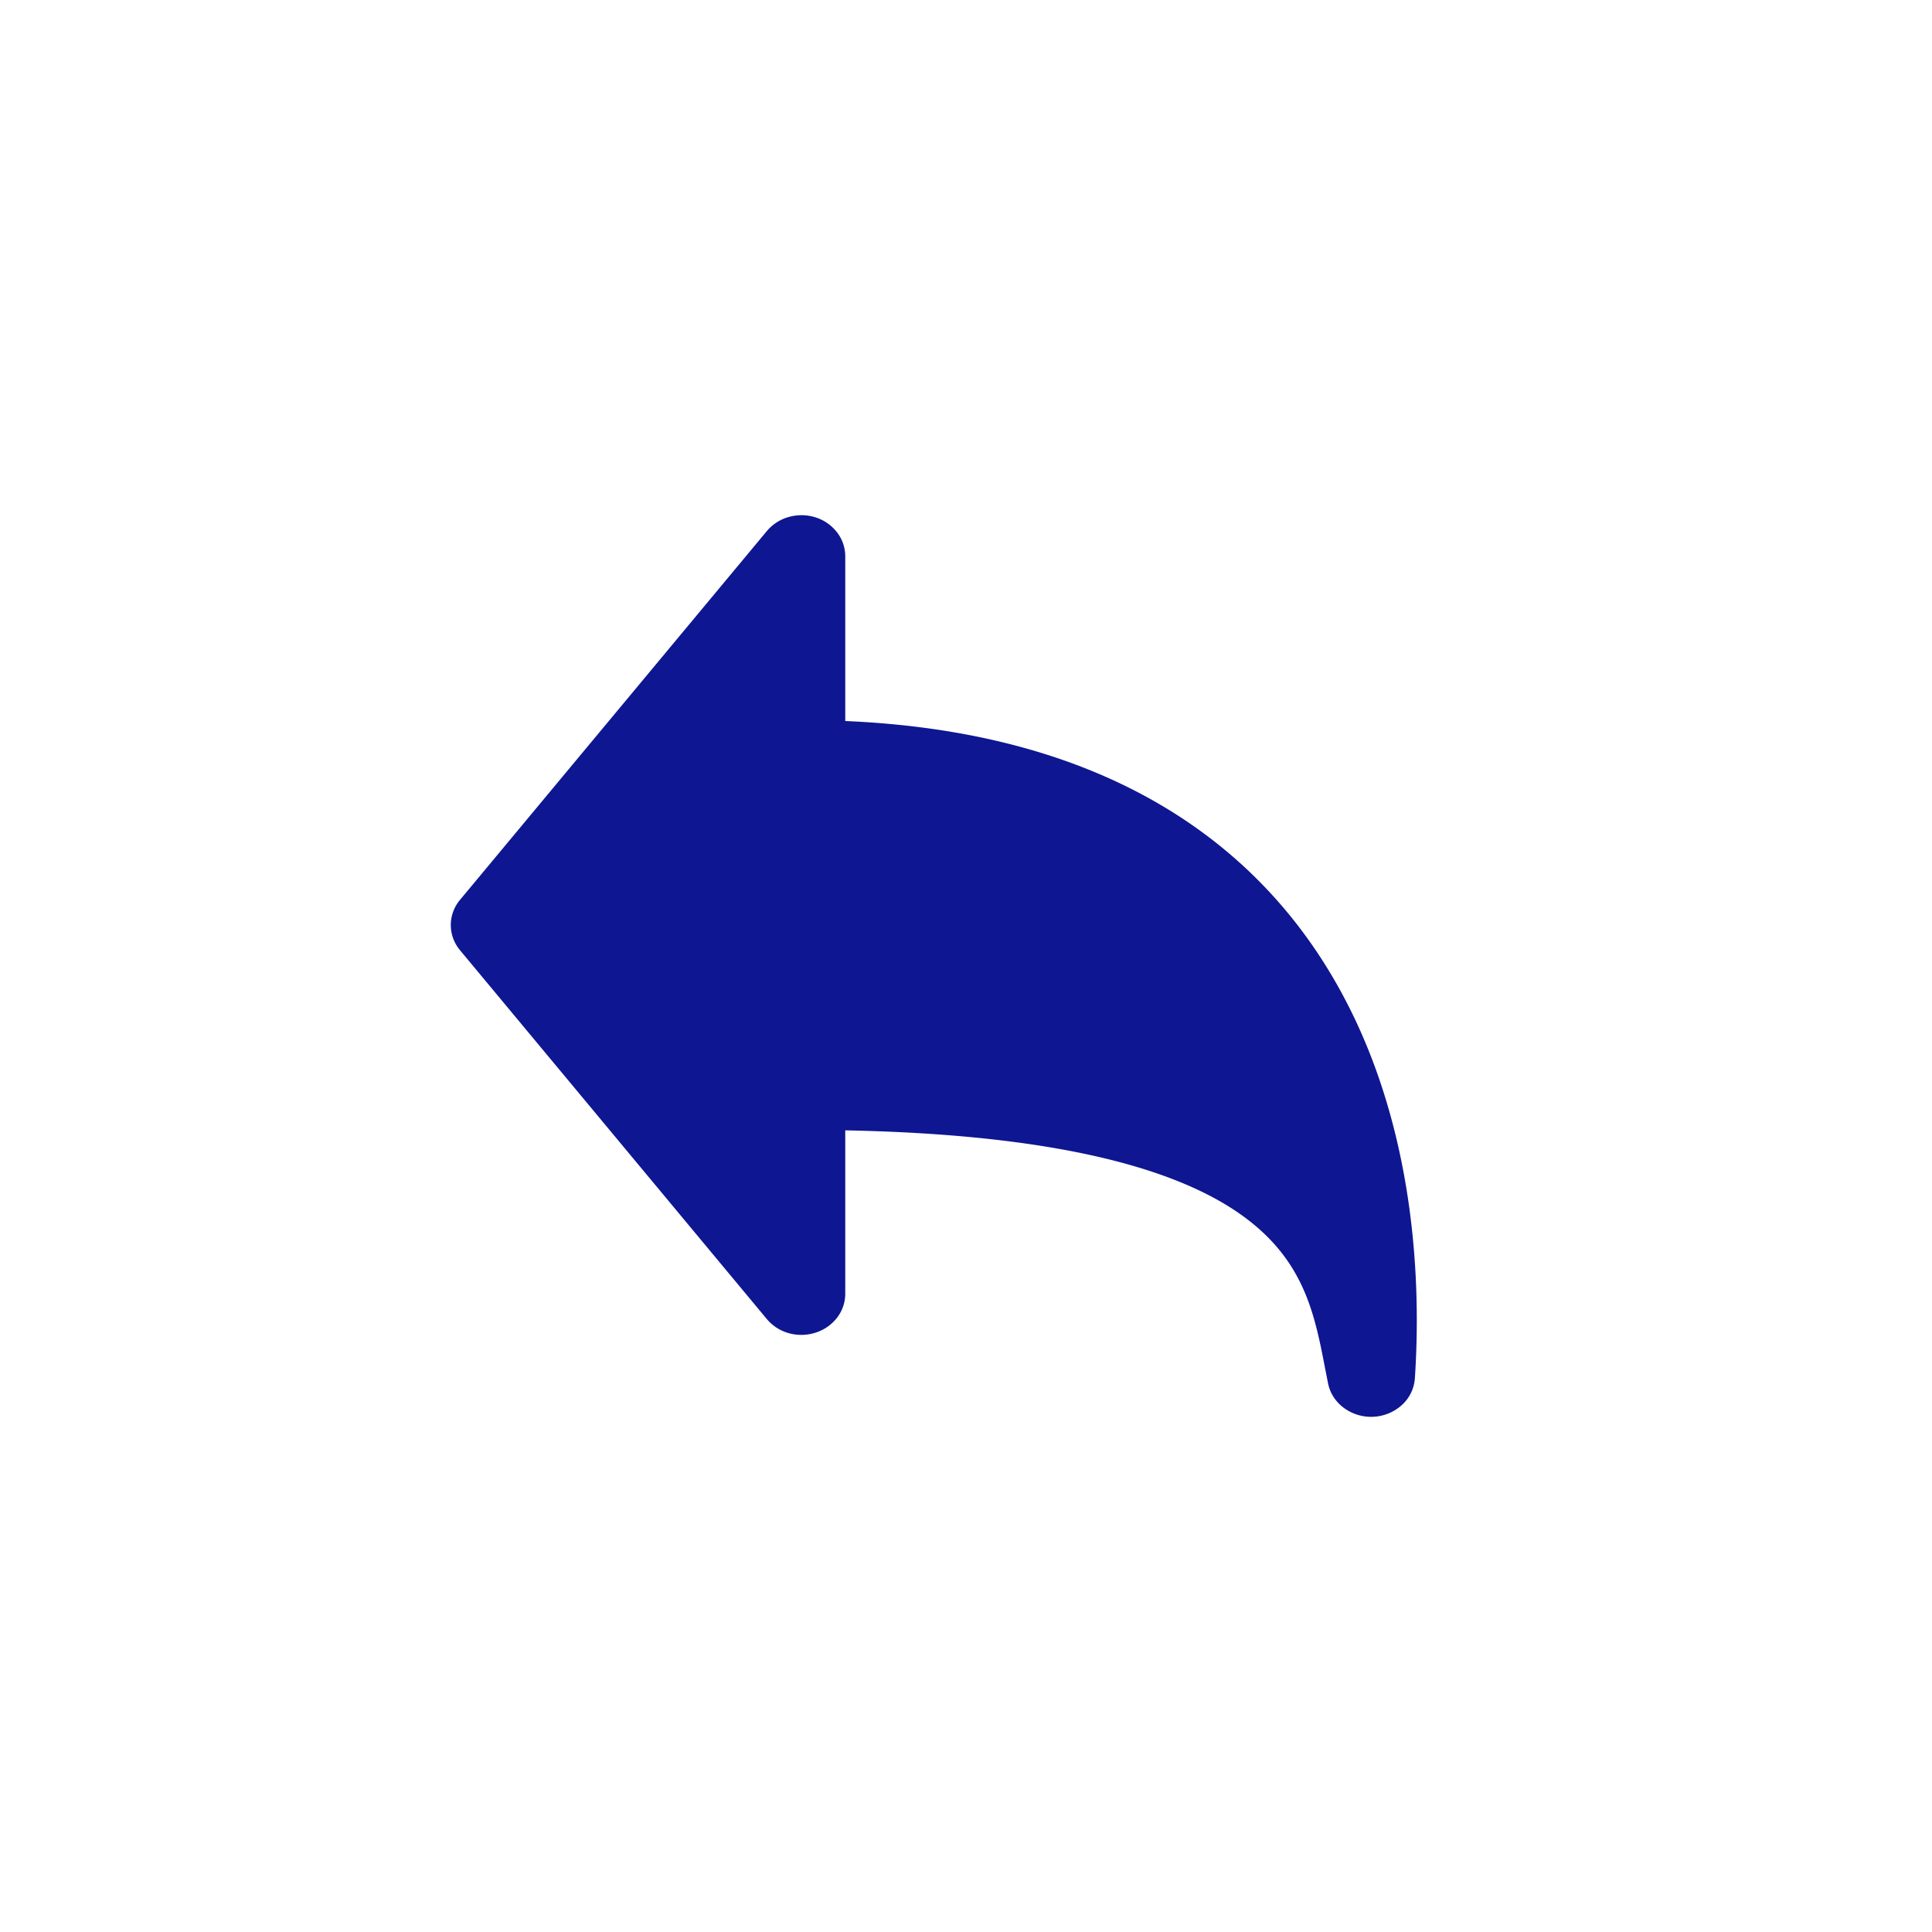 <svg width="30" height="30" viewBox="0 0 30 30" fill="none" xmlns="http://www.w3.org/2000/svg">
    <g filter="url(#rwujsvm6pa)">
        <rect x="2" y="2" width="22" height="22" rx="4" fill="#fff"/>
        <path fill-rule="evenodd" clip-rule="evenodd" d="M11.125 6.637a.608.608 0 0 0-.127-.37.678.678 0 0 0-.333-.233.725.725 0 0 0-.415-.007.683.683 0 0 0-.343.22l-4.764 5.726a.61.61 0 0 0-.143.39c0 .143.05.28.143.392l4.764 5.727a.684.684 0 0 0 .343.22.726.726 0 0 0 .415-.009.679.679 0 0 0 .333-.232.609.609 0 0 0 .127-.37v-2.539c3.66.071 5.419.721 6.302 1.427.84.672.994 1.461 1.153 2.289l.042.213c.03.152.12.29.25.384a.714.714 0 0 0 .9-.051.618.618 0 0 0 .198-.41c.116-1.75-.058-4.283-1.38-6.403-1.281-2.057-3.59-3.64-7.465-3.805v-2.56z" fill="#0E1692"/>
    </g>
    <defs>
        <filter id="rwujsvm6pa" x="0" y="0" width="30" height="30" filterUnits="userSpaceOnUse" color-interpolation-filters="sRGB">
            <feFlood flood-opacity="0" result="BackgroundImageFix"/>
            <feColorMatrix in="SourceAlpha" values="0 0 0 0 0 0 0 0 0 0 0 0 0 0 0 0 0 0 127 0" result="hardAlpha"/>
            <feOffset dx="2" dy="2"/>
            <feGaussianBlur stdDeviation="2"/>
            <feComposite in2="hardAlpha" operator="out"/>
            <feColorMatrix values="0 0 0 0 0 0 0 0 0 0 0 0 0 0 0 0 0 0 0.2 0"/>
            <feBlend in2="BackgroundImageFix" result="effect1_dropShadow_683_425"/>
            <feBlend in="SourceGraphic" in2="effect1_dropShadow_683_425" result="shape"/>
        </filter>
    </defs>
</svg>
